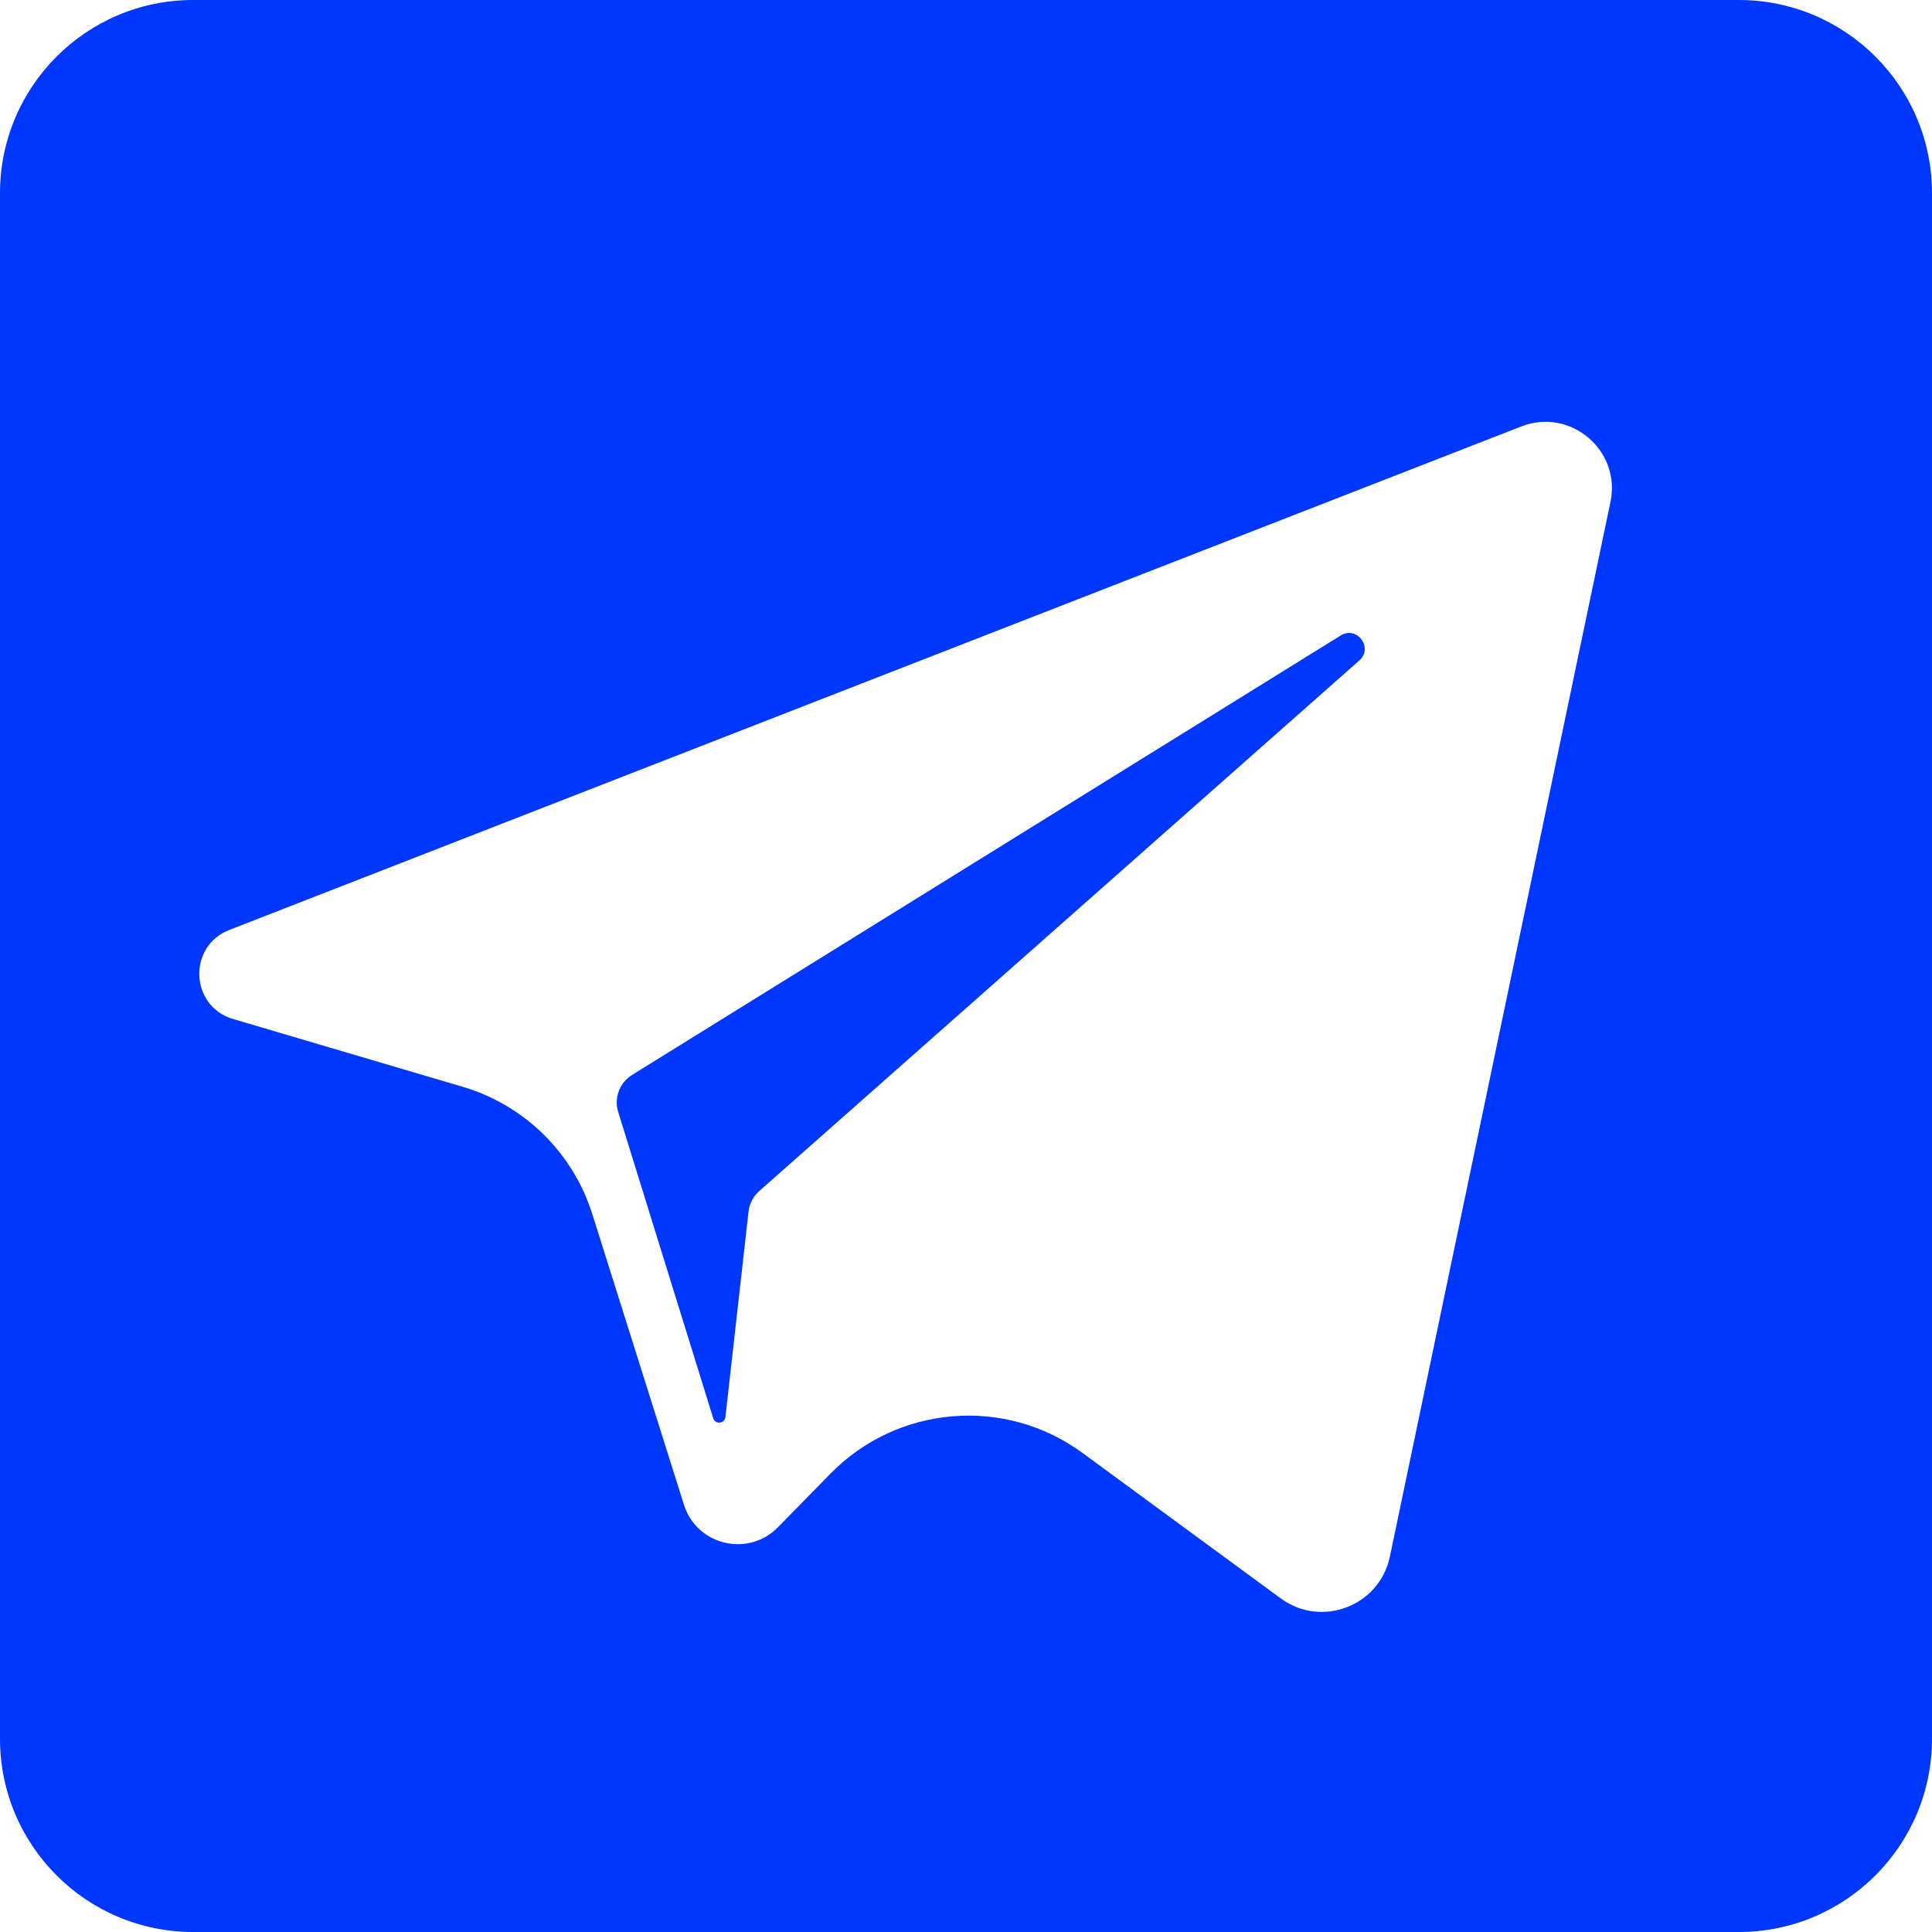 <?xml version="1.0" encoding="UTF-8"?> <svg xmlns="http://www.w3.org/2000/svg" width="30" height="30" viewBox="0 0 30 30" fill="none"> <path d="M20.818 9.868L9.814 16.692C9.62 16.813 9.532 17.049 9.599 17.266L11.075 22.023C11.107 22.122 11.252 22.109 11.264 22.005L11.623 18.816C11.636 18.692 11.696 18.579 11.788 18.496L21.107 10.256C21.33 10.059 21.071 9.711 20.818 9.868Z" fill="#0037FF"></path> <path d="M3 0C1.343 0 0 1.343 0 3V27C0 28.657 1.343 30 3 30H27C28.657 30 30 28.657 30 27V3C30 1.343 28.657 0 27 0H3ZM25.007 7.795L21.582 24.171C21.421 24.939 20.52 25.284 19.887 24.82L16.813 22.564C15.61 21.68 13.94 21.816 12.895 22.883L12.08 23.715C11.617 24.187 10.818 23.996 10.62 23.365L9.197 18.852C8.897 17.9 8.143 17.159 7.185 16.876L3.619 15.823C2.95 15.626 2.911 14.693 3.561 14.44L23.622 6.622C24.386 6.325 25.175 6.993 25.007 7.795Z" fill="#0037FF"></path> </svg> 